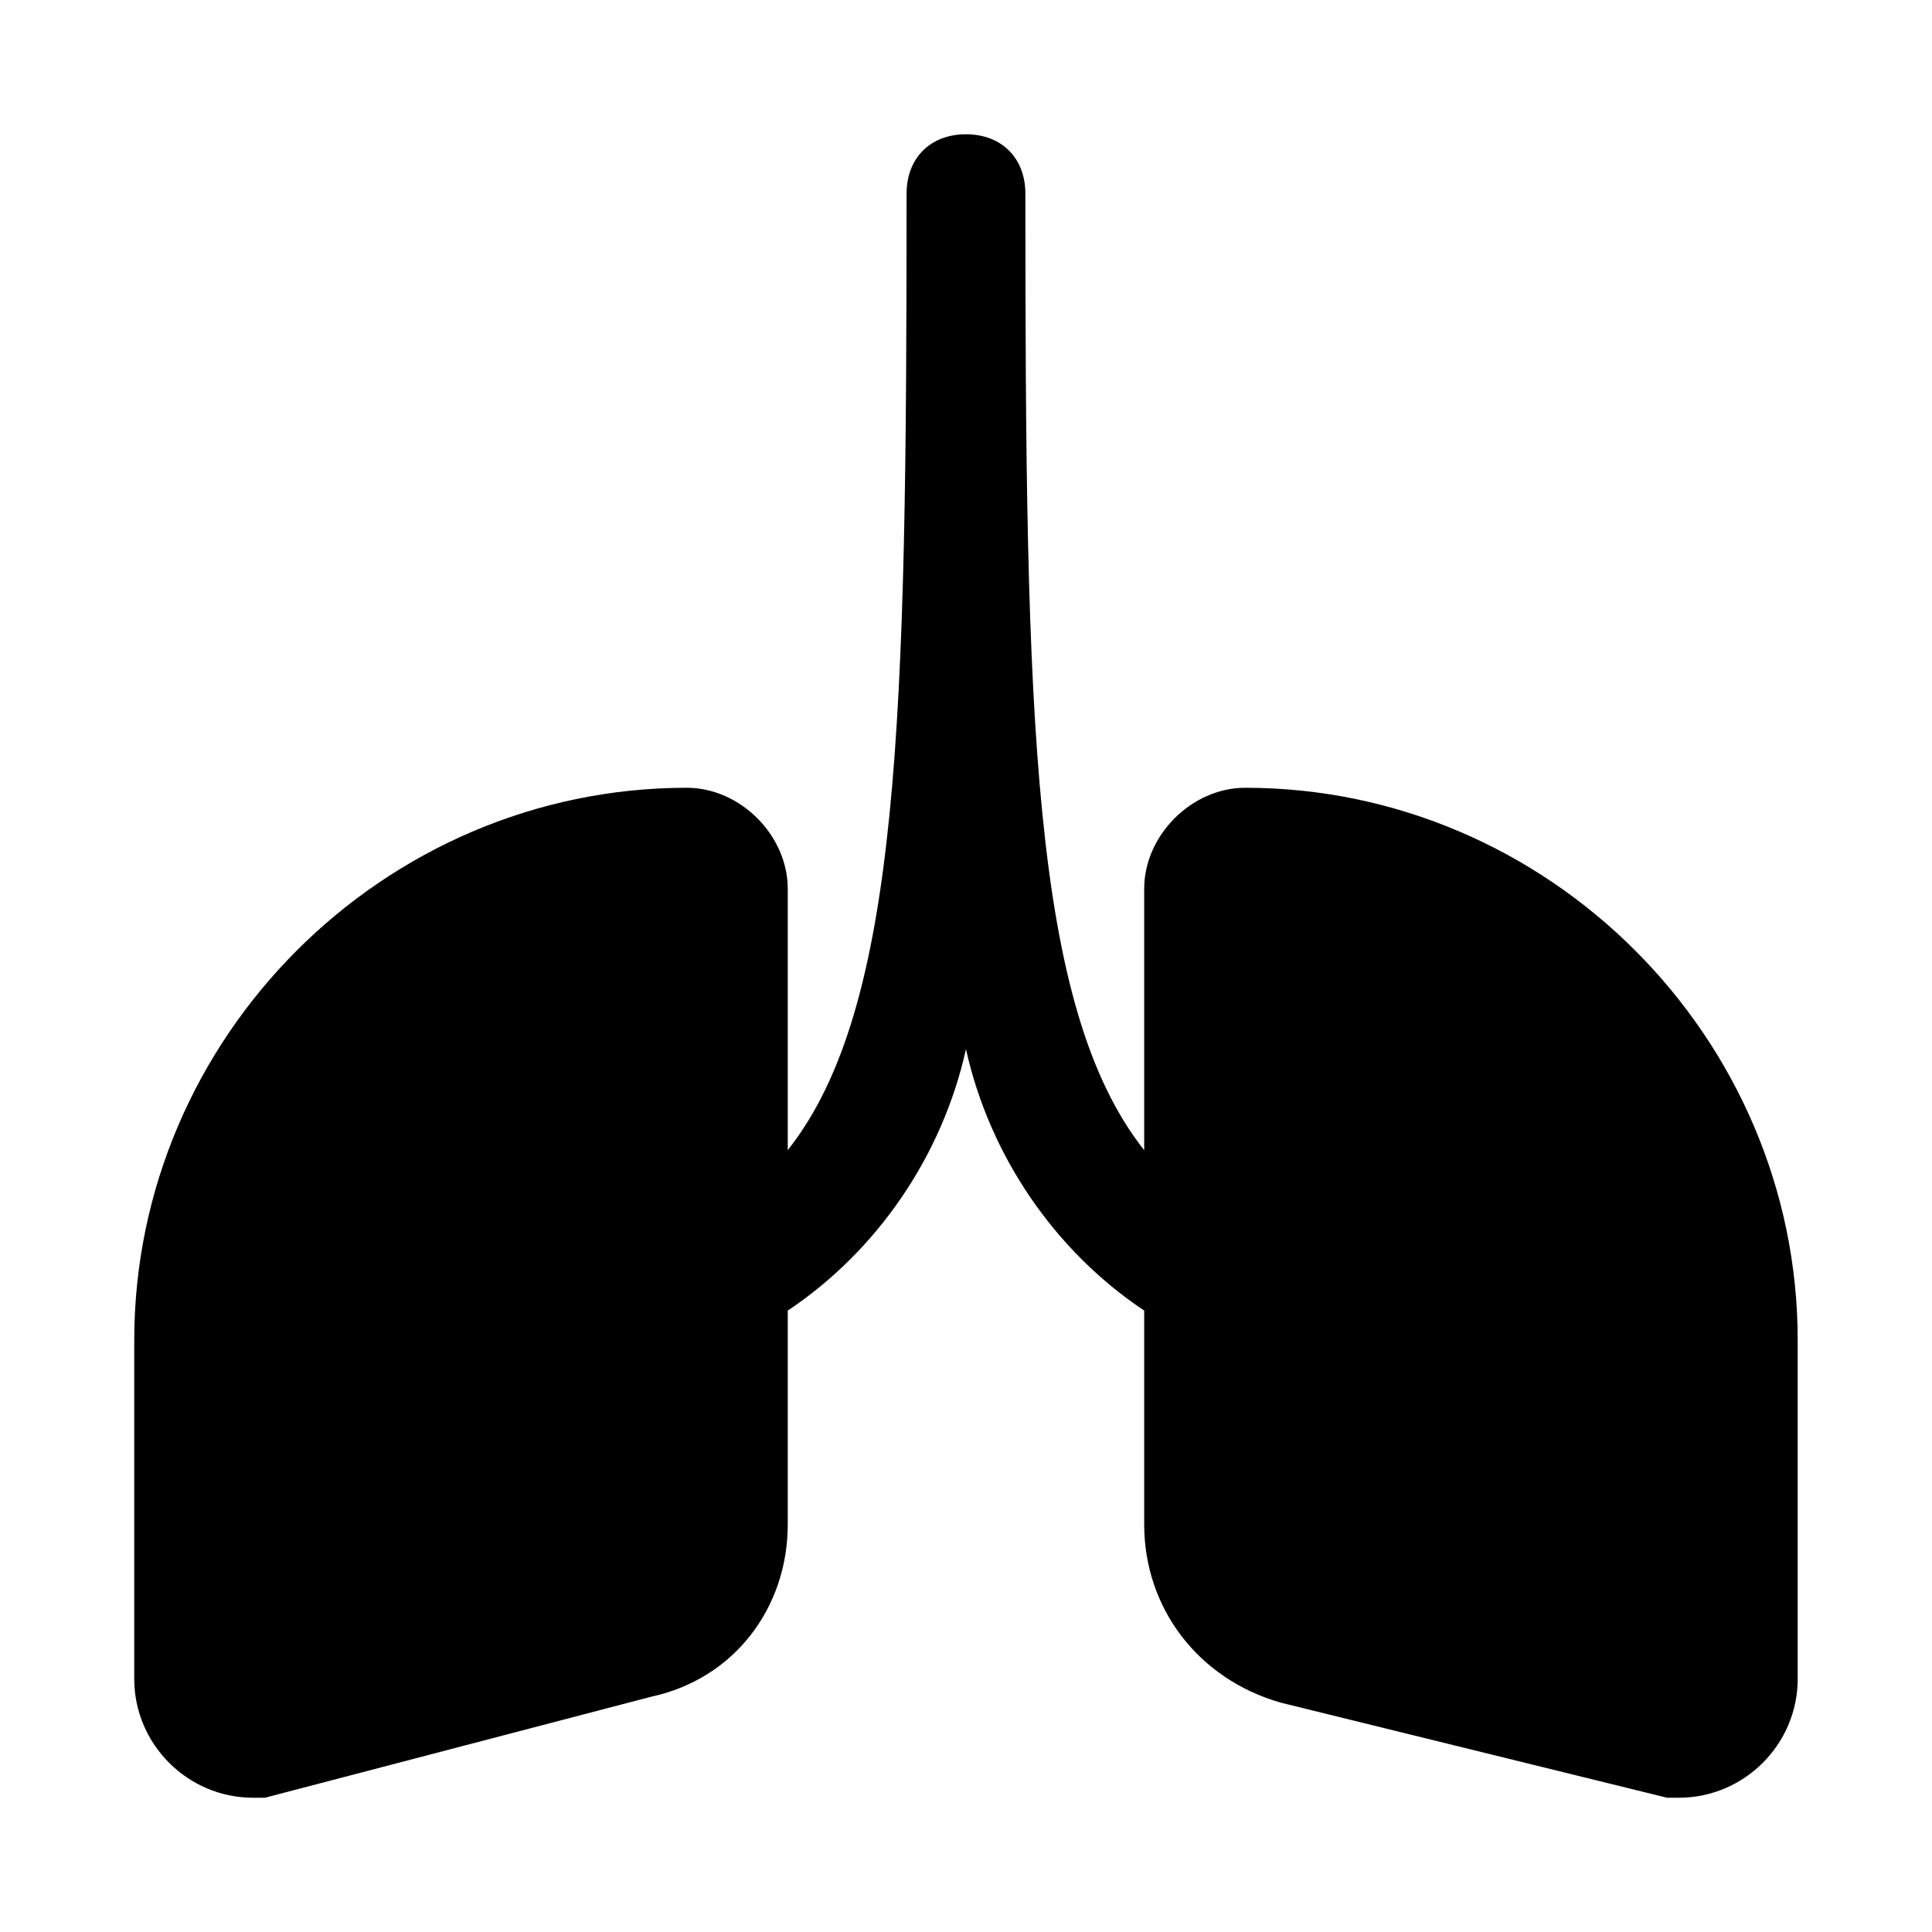 <?xml version="1.0" encoding="UTF-8"?>
<!-- Uploaded to: ICON Repo, www.svgrepo.com, Generator: ICON Repo Mixer Tools -->
<svg fill="#000000" width="800px" height="800px" version="1.1" viewBox="144 144 512 512" xmlns="http://www.w3.org/2000/svg">
 <path d="m620.41 499.19v89.738c0 17.32-14.168 31.488-31.488 31.488h-3.148l-102.34-25.191c-22.043-6.297-36.211-25.191-36.211-47.23v-56.68c-23.617-15.742-40.934-40.934-47.23-69.273-6.297 28.34-23.617 53.531-47.23 69.273v56.68c0 22.043-14.168 40.934-36.211 45.656l-102.34 26.766h-3.148c-17.32 0-31.488-14.168-31.488-31.488v-89.742c0-80.293 66.125-146.42 146.42-146.42 14.168 0 26.766 12.594 26.766 26.766v69.273c29.914-37.785 31.488-114.93 31.488-253.48 0-9.445 6.297-15.742 15.742-15.742 9.445 0 15.742 6.297 15.742 15.742 0 138.55 1.574 215.7 31.488 253.48v-69.273c0-14.168 12.594-26.766 26.766-26.766 80.297 0 146.42 66.125 146.42 146.42z"/>
</svg>